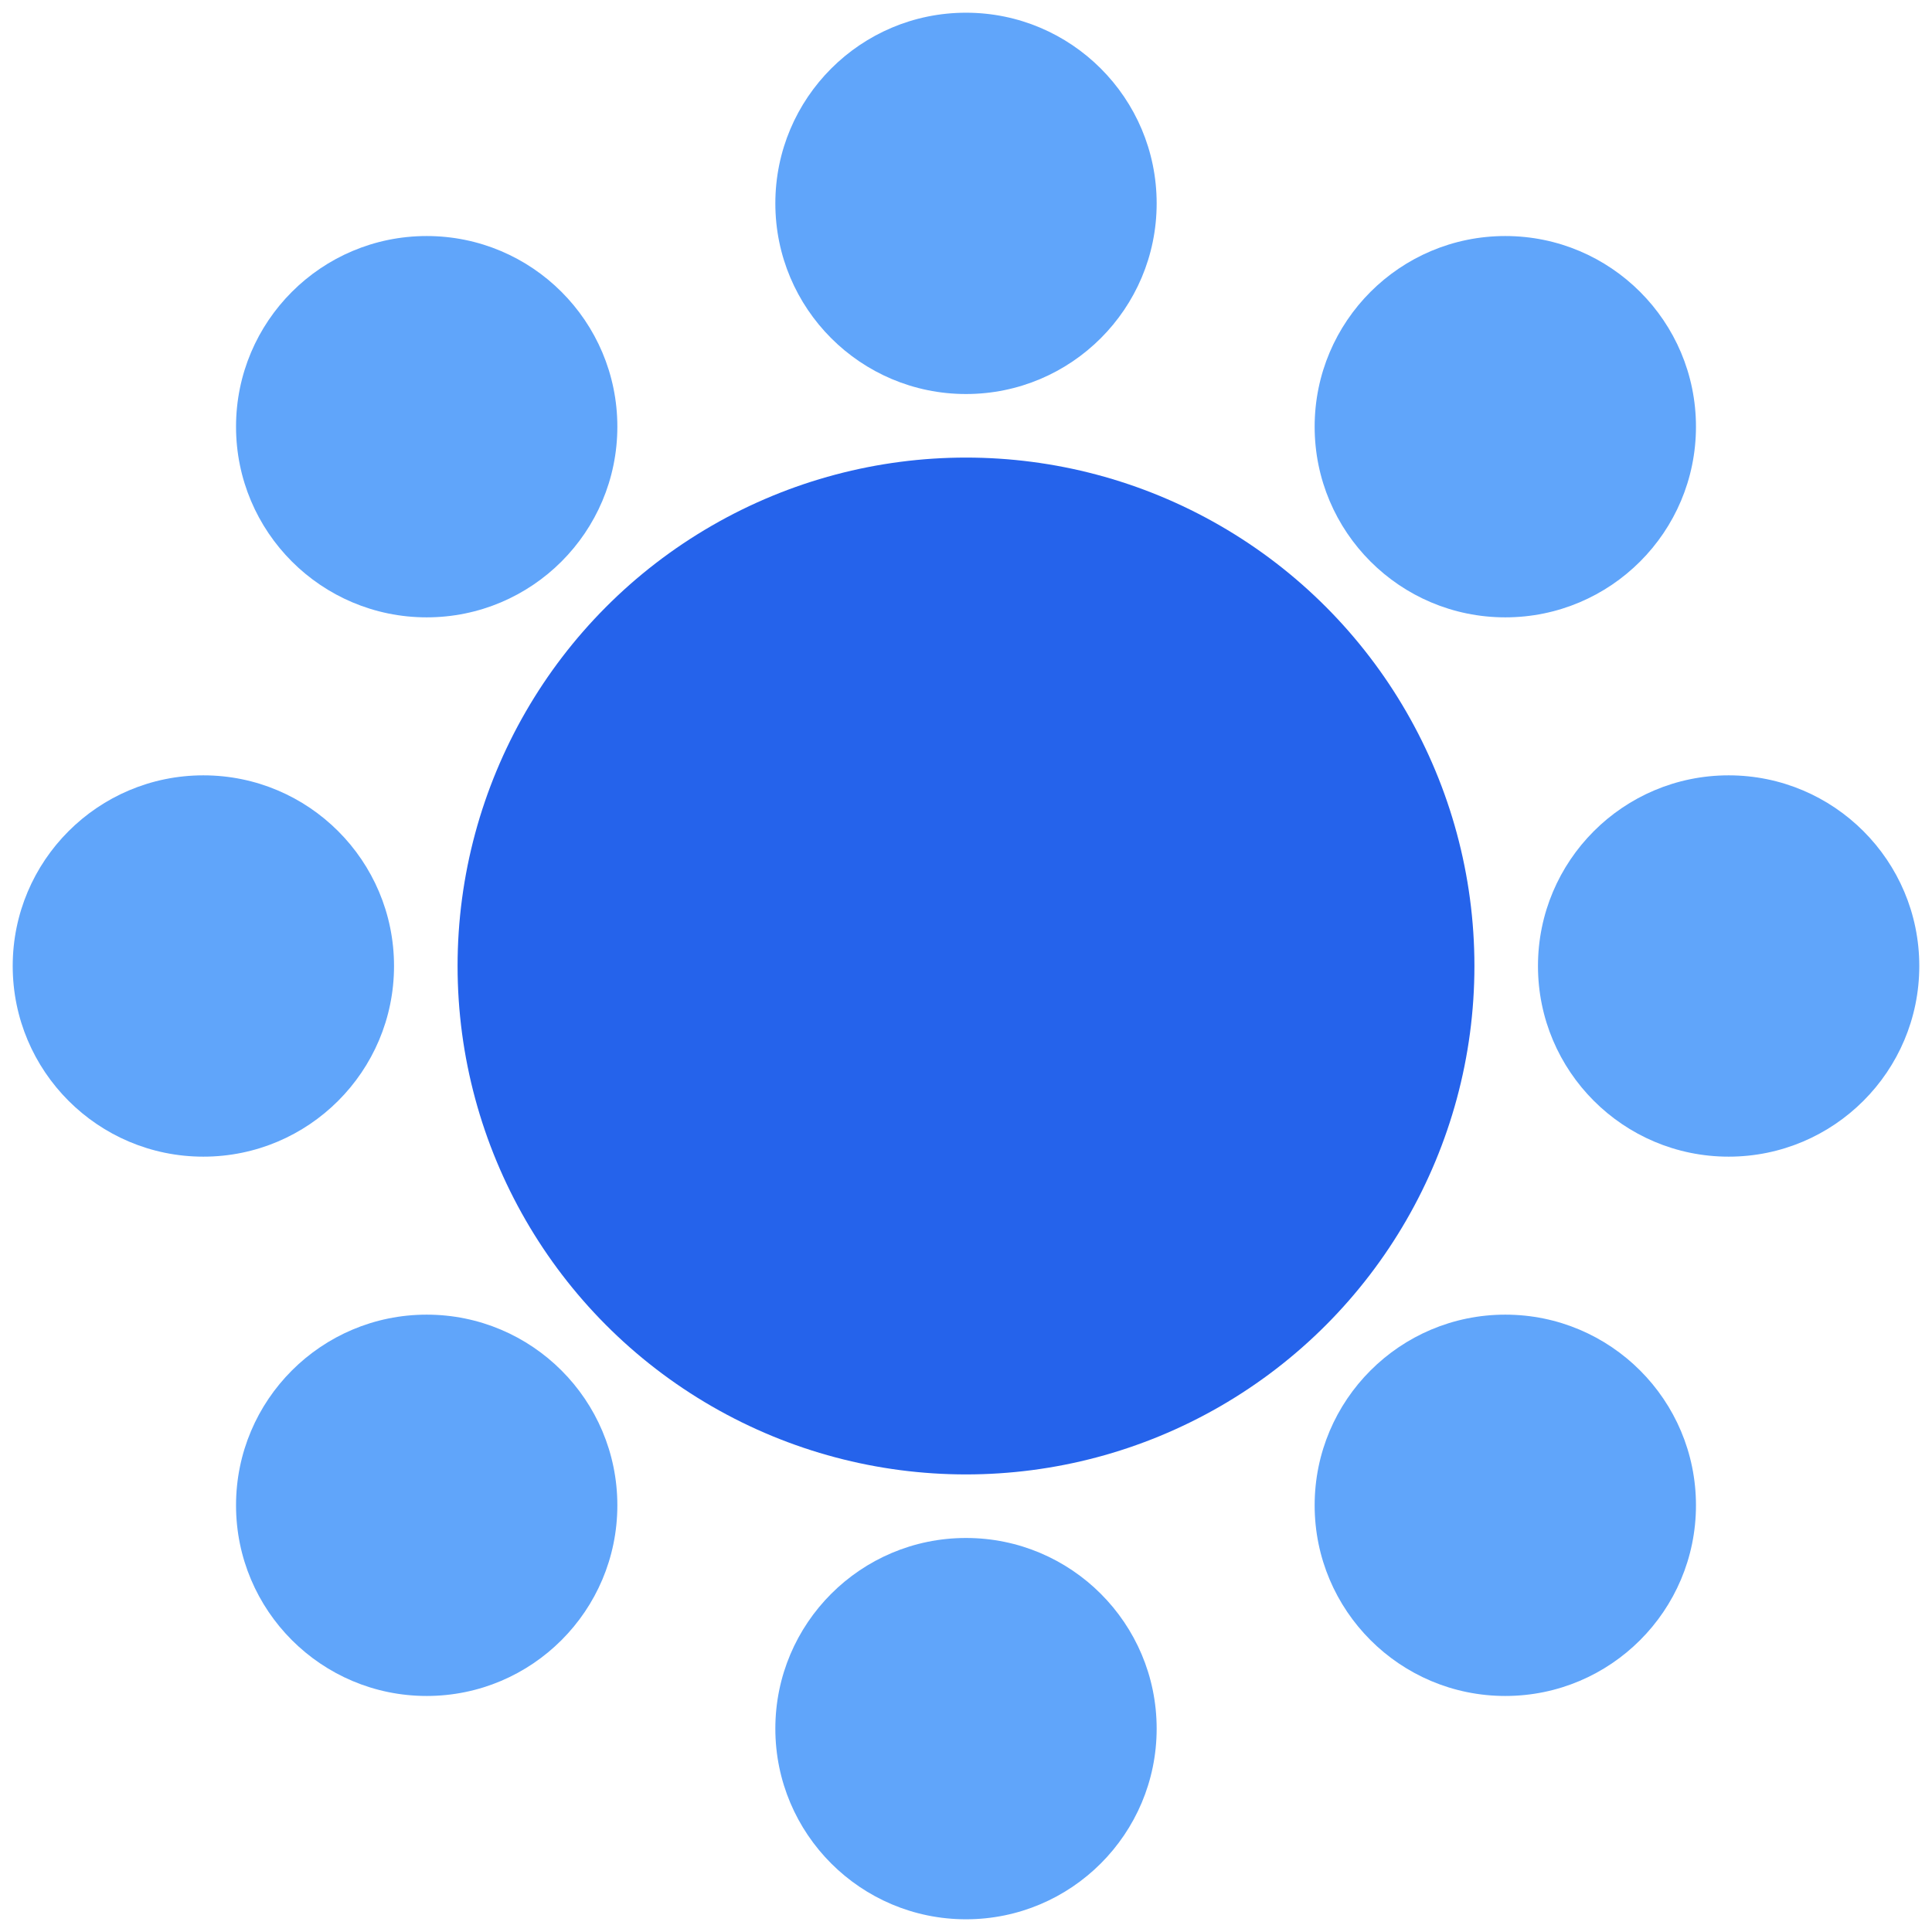 <svg xmlns="http://www.w3.org/2000/svg" version="1.1" xmlns:xlink="http://www.w3.org/1999/xlink" xmlns:svgjs="http://svgjs.dev/svgjs" width="152" height="152"><svg xmlns="http://www.w3.org/2000/svg" viewBox="24 24 152 152">
  <!-- Main circle -->
  <circle cx="100" cy="100" r="40" fill="#2563eb"></circle>
  
  <!-- 8 surrounding circles, positioned using trigonometry -->
  <!-- radius = 60 units from center -->
  <!-- Angles: 0, 45, 90, 135, 180, 225, 270, 315 degrees -->
  <circle cx="160" cy="100" r="15" fill="#60a5fa"></circle> <!-- 0° -->
  <circle cx="142.43" cy="142.43" r="15" fill="#60a5fa"></circle> <!-- 45° -->
  <circle cx="100" cy="160" r="15" fill="#60a5fa"></circle> <!-- 90° -->
  <circle cx="57.57" cy="142.43" r="15" fill="#60a5fa"></circle> <!-- 135° -->
  <circle cx="40" cy="100" r="15" fill="#60a5fa"></circle> <!-- 180° -->
  <circle cx="57.57" cy="57.57" r="15" fill="#60a5fa"></circle> <!-- 225° -->
  <circle cx="100" cy="40" r="15" fill="#60a5fa"></circle> <!-- 270° -->
  <circle cx="142.43" cy="57.57" r="15" fill="#60a5fa"></circle> <!-- 315° -->
</svg><style>@media (prefers-color-scheme: light) { :root { filter: none; } }
@media (prefers-color-scheme: dark) { :root { filter: none; } }
</style></svg>